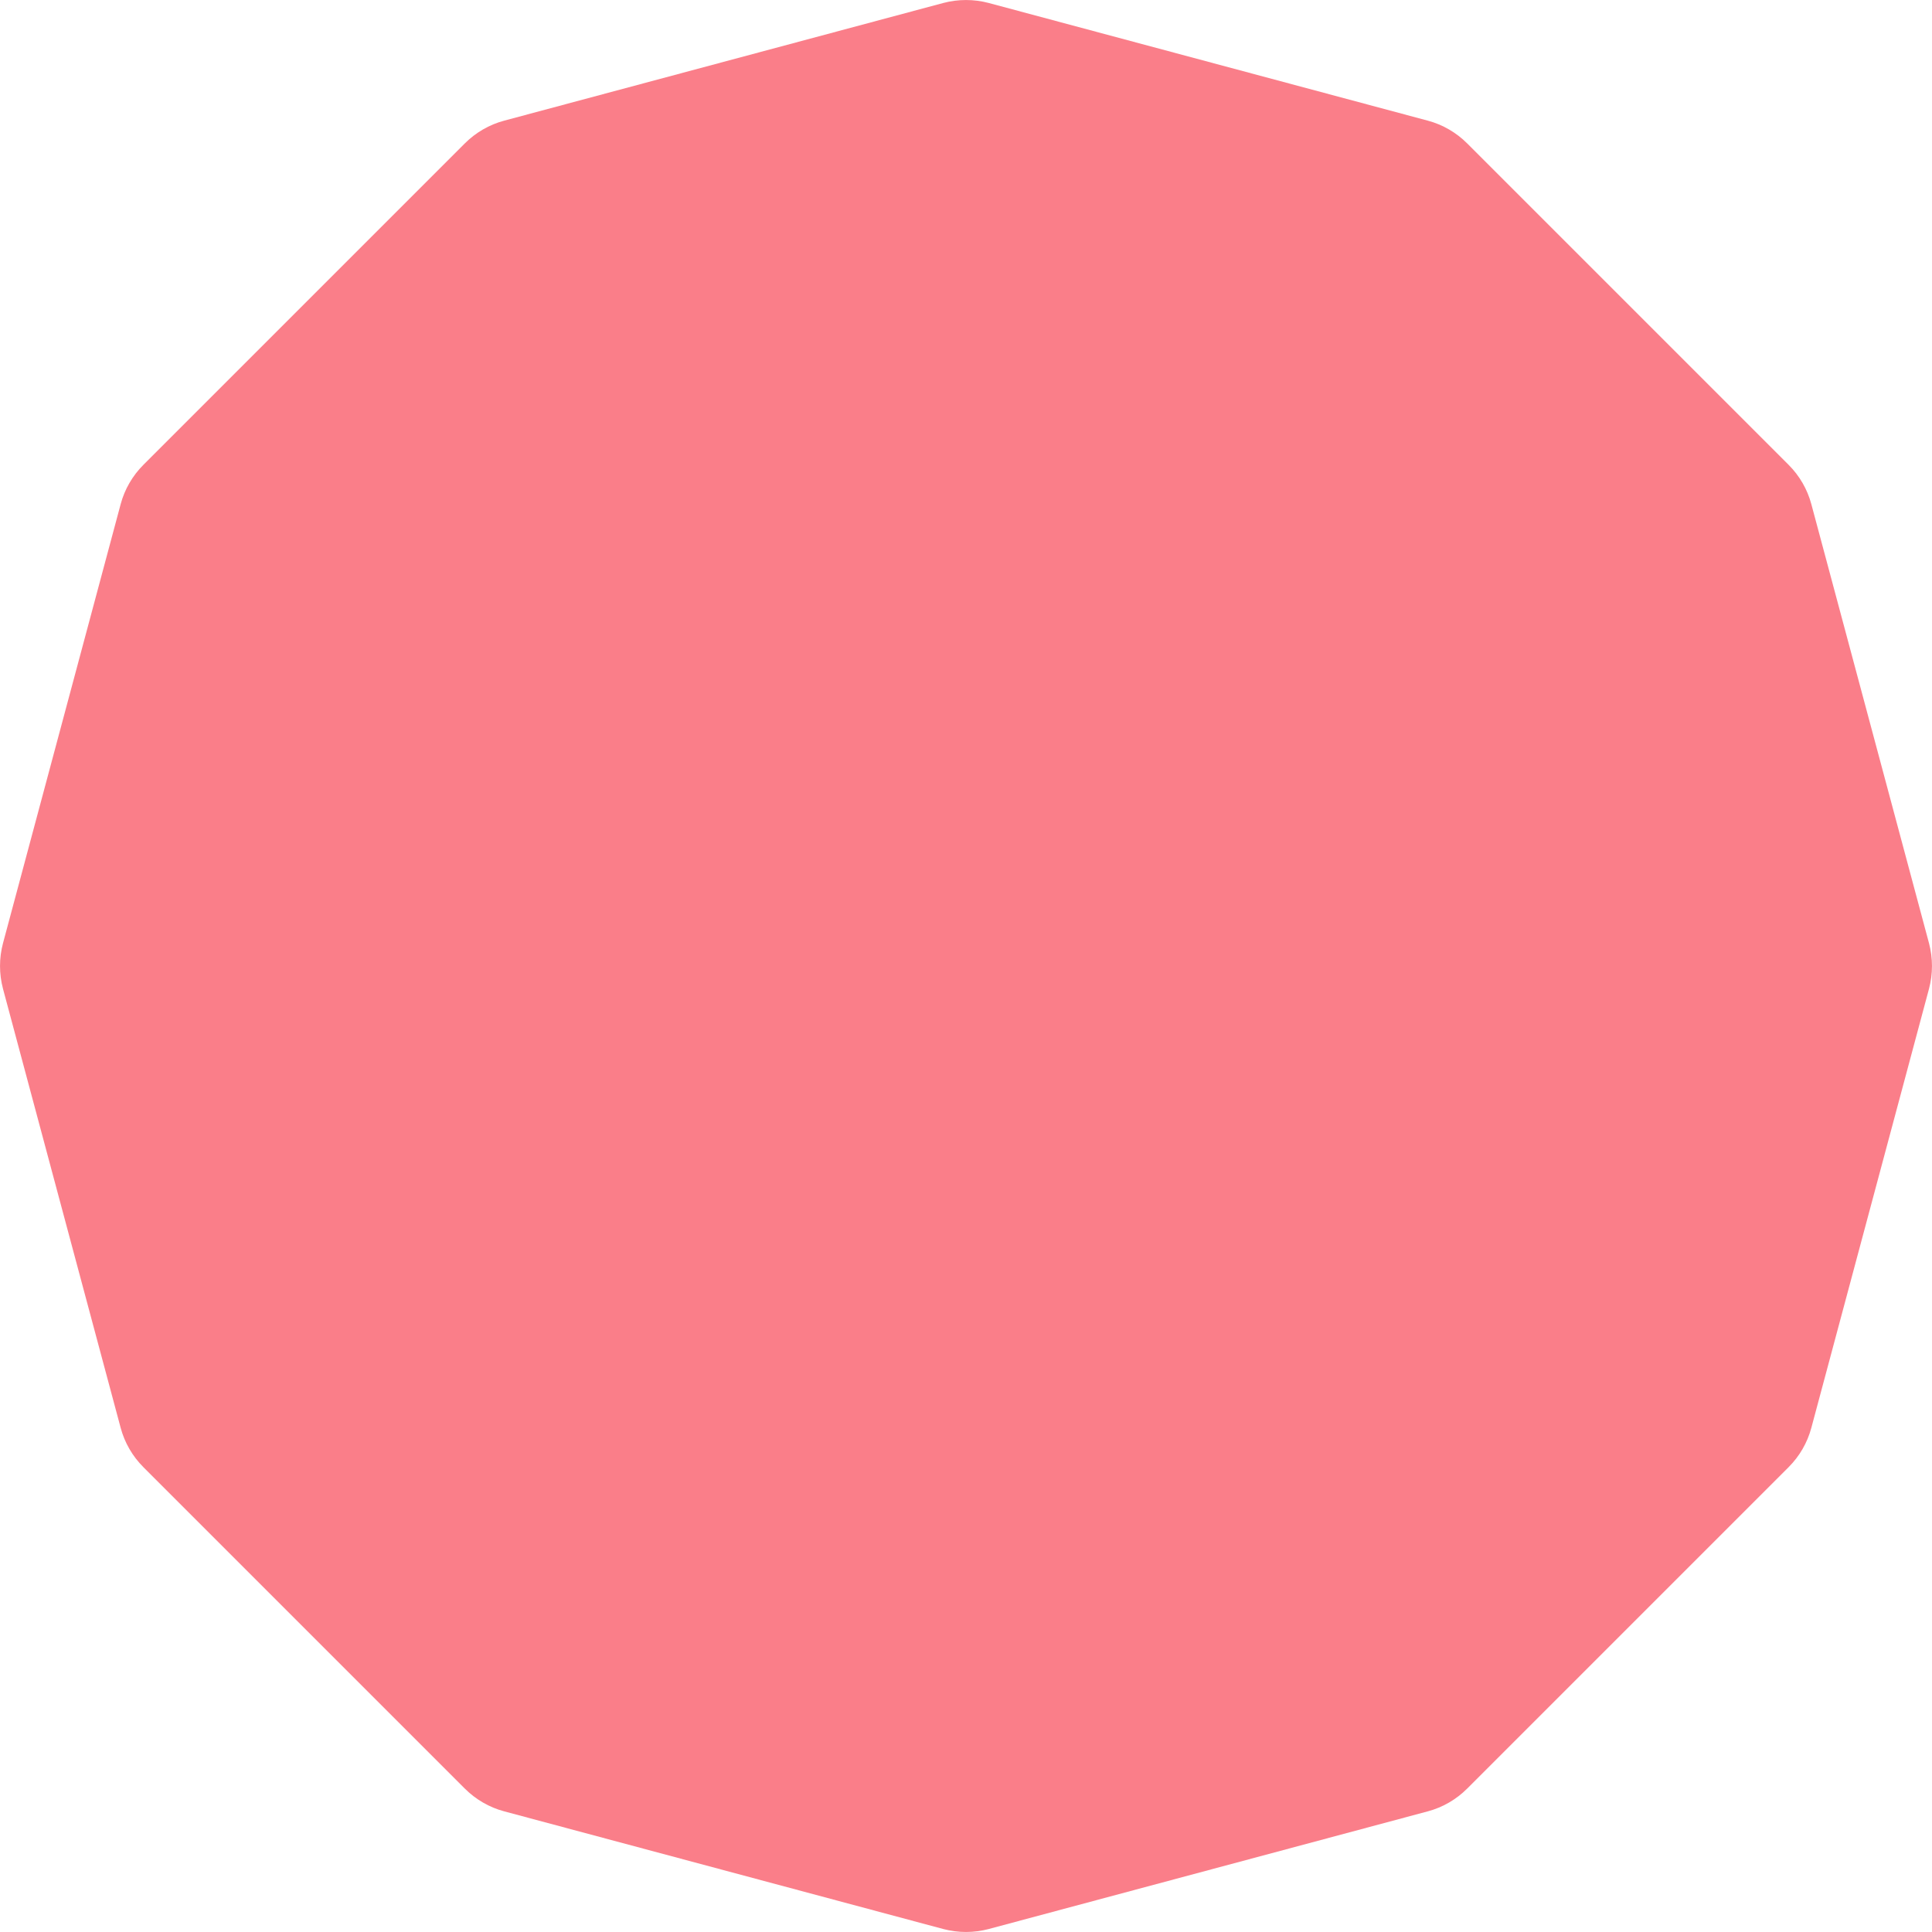 <?xml version="1.0" encoding="UTF-8" standalone="no"?><svg xmlns="http://www.w3.org/2000/svg" xmlns:xlink="http://www.w3.org/1999/xlink" fill="none" height="22" preserveAspectRatio="xMidYMid meet" style="fill: none" version="1" viewBox="1.0 1.0 22.0 22.0" width="22" zoomAndPan="magnify"><g id="change1_1"><path clip-rule="evenodd" d="M12.259 1.034C12.089 0.989 11.911 0.989 11.741 1.034L6.741 2.374C6.572 2.419 6.417 2.509 6.293 2.633L2.633 6.293C2.509 6.417 2.419 6.572 2.374 6.741L1.034 11.741C0.989 11.911 0.989 12.089 1.034 12.259L2.374 17.259C2.419 17.428 2.509 17.583 2.633 17.707L6.293 21.367C6.417 21.491 6.572 21.581 6.741 21.626L11.741 22.966C11.911 23.011 12.089 23.011 12.259 22.966L17.259 21.626C17.428 21.581 17.583 21.491 17.707 21.367L21.367 17.707C21.491 17.583 21.581 17.428 21.626 17.259L22.966 12.259C23.011 12.089 23.011 11.911 22.966 11.741L21.626 6.741C21.581 6.572 21.491 6.417 21.367 6.293L17.707 2.633C17.583 2.509 17.428 2.419 17.259 2.374L12.259 1.034Z" fill="#fa7e89" fill-rule="evenodd"/></g></svg>